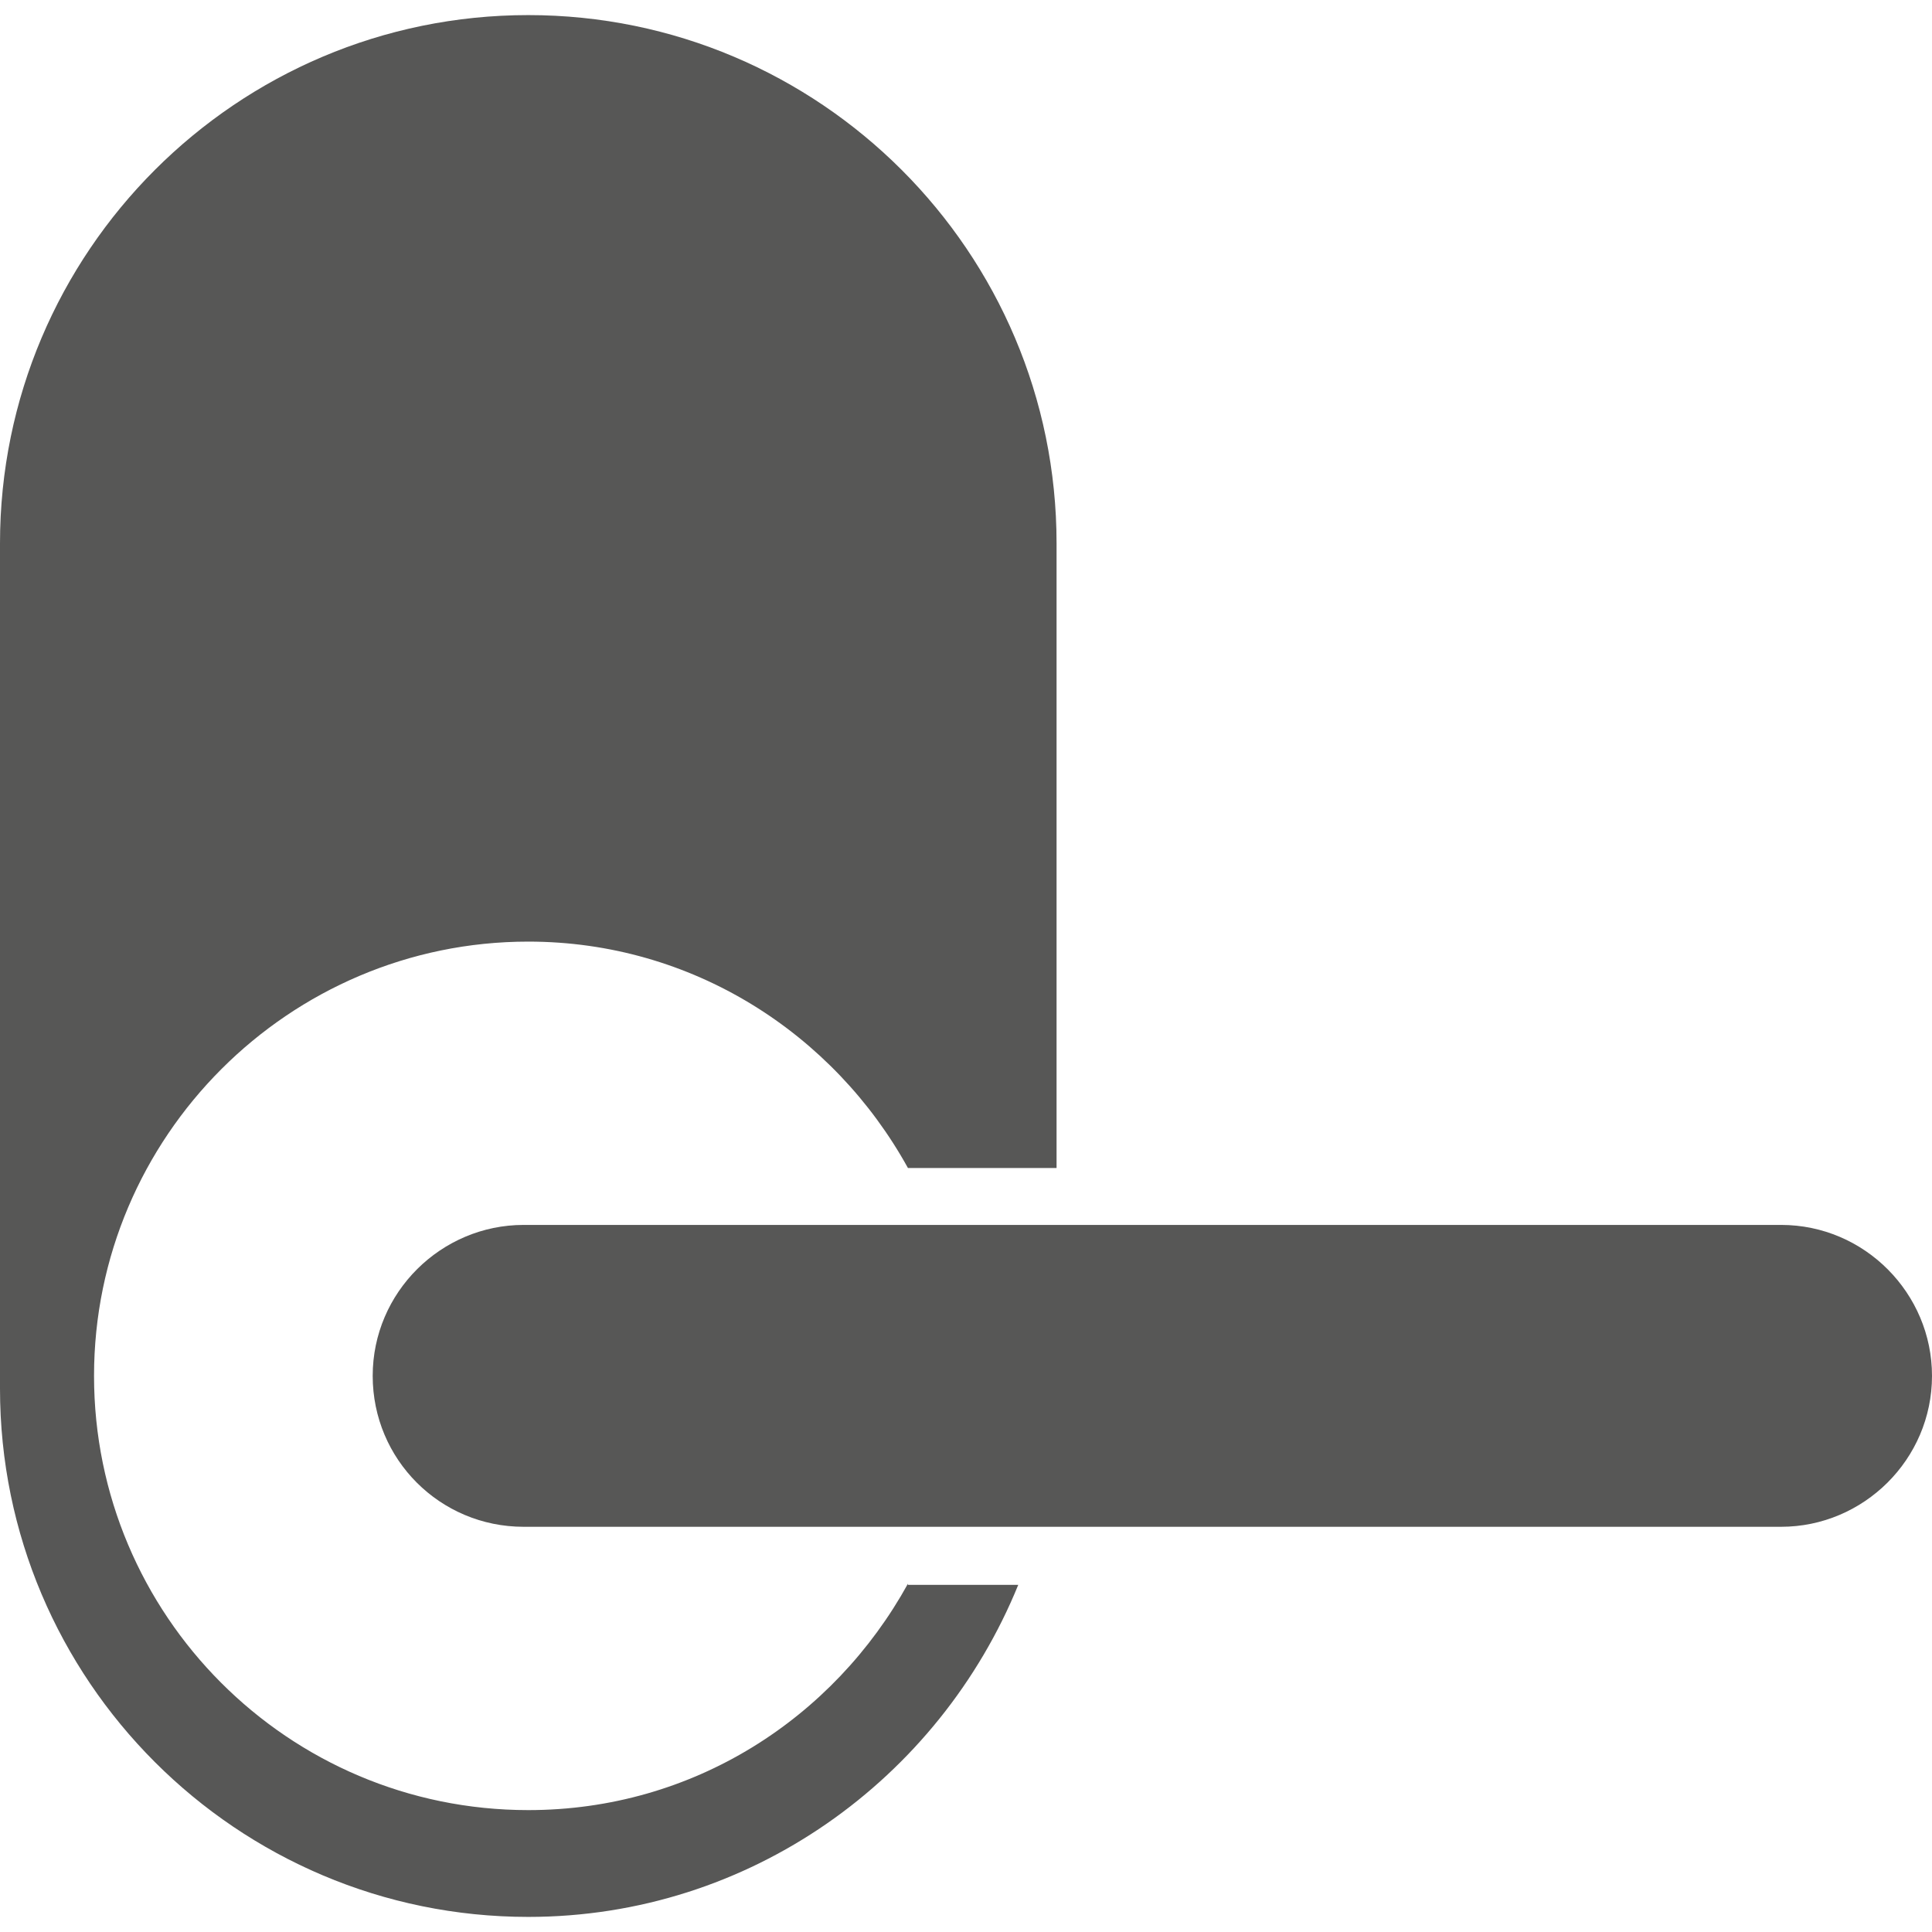 <!-- Generated by IcoMoon.io -->
<svg version="1.1" xmlns="http://www.w3.org/2000/svg" width="64" height="64" viewBox="0 0 64 64">
<title>handle</title>
<path fill="#575756" d="M30.077 52.462c-2.462 4.462-7.115 7.5-12.577 7.5-7.962 0-14.385-6.462-14.385-14.385s6.462-14.385 14.385-14.385c5.423 0 10.115 3.038 12.577 7.5h4.923v-20.692c0-9.654-7.846-17.5-17.5-17.5s-17.5 7.846-17.5 17.5v28c0 9.654 7.846 17.5 17.5 17.5 7.346 0 13.615-4.577 16.231-11h-3.654zM17.346 50.577h41.654c2.731 0 5-2.231 5-5 0-2.731-2.231-5-5-5h-41.654c-2.731 0-5 2.231-5 5s2.231 5 5 5z"></path>
</svg>
